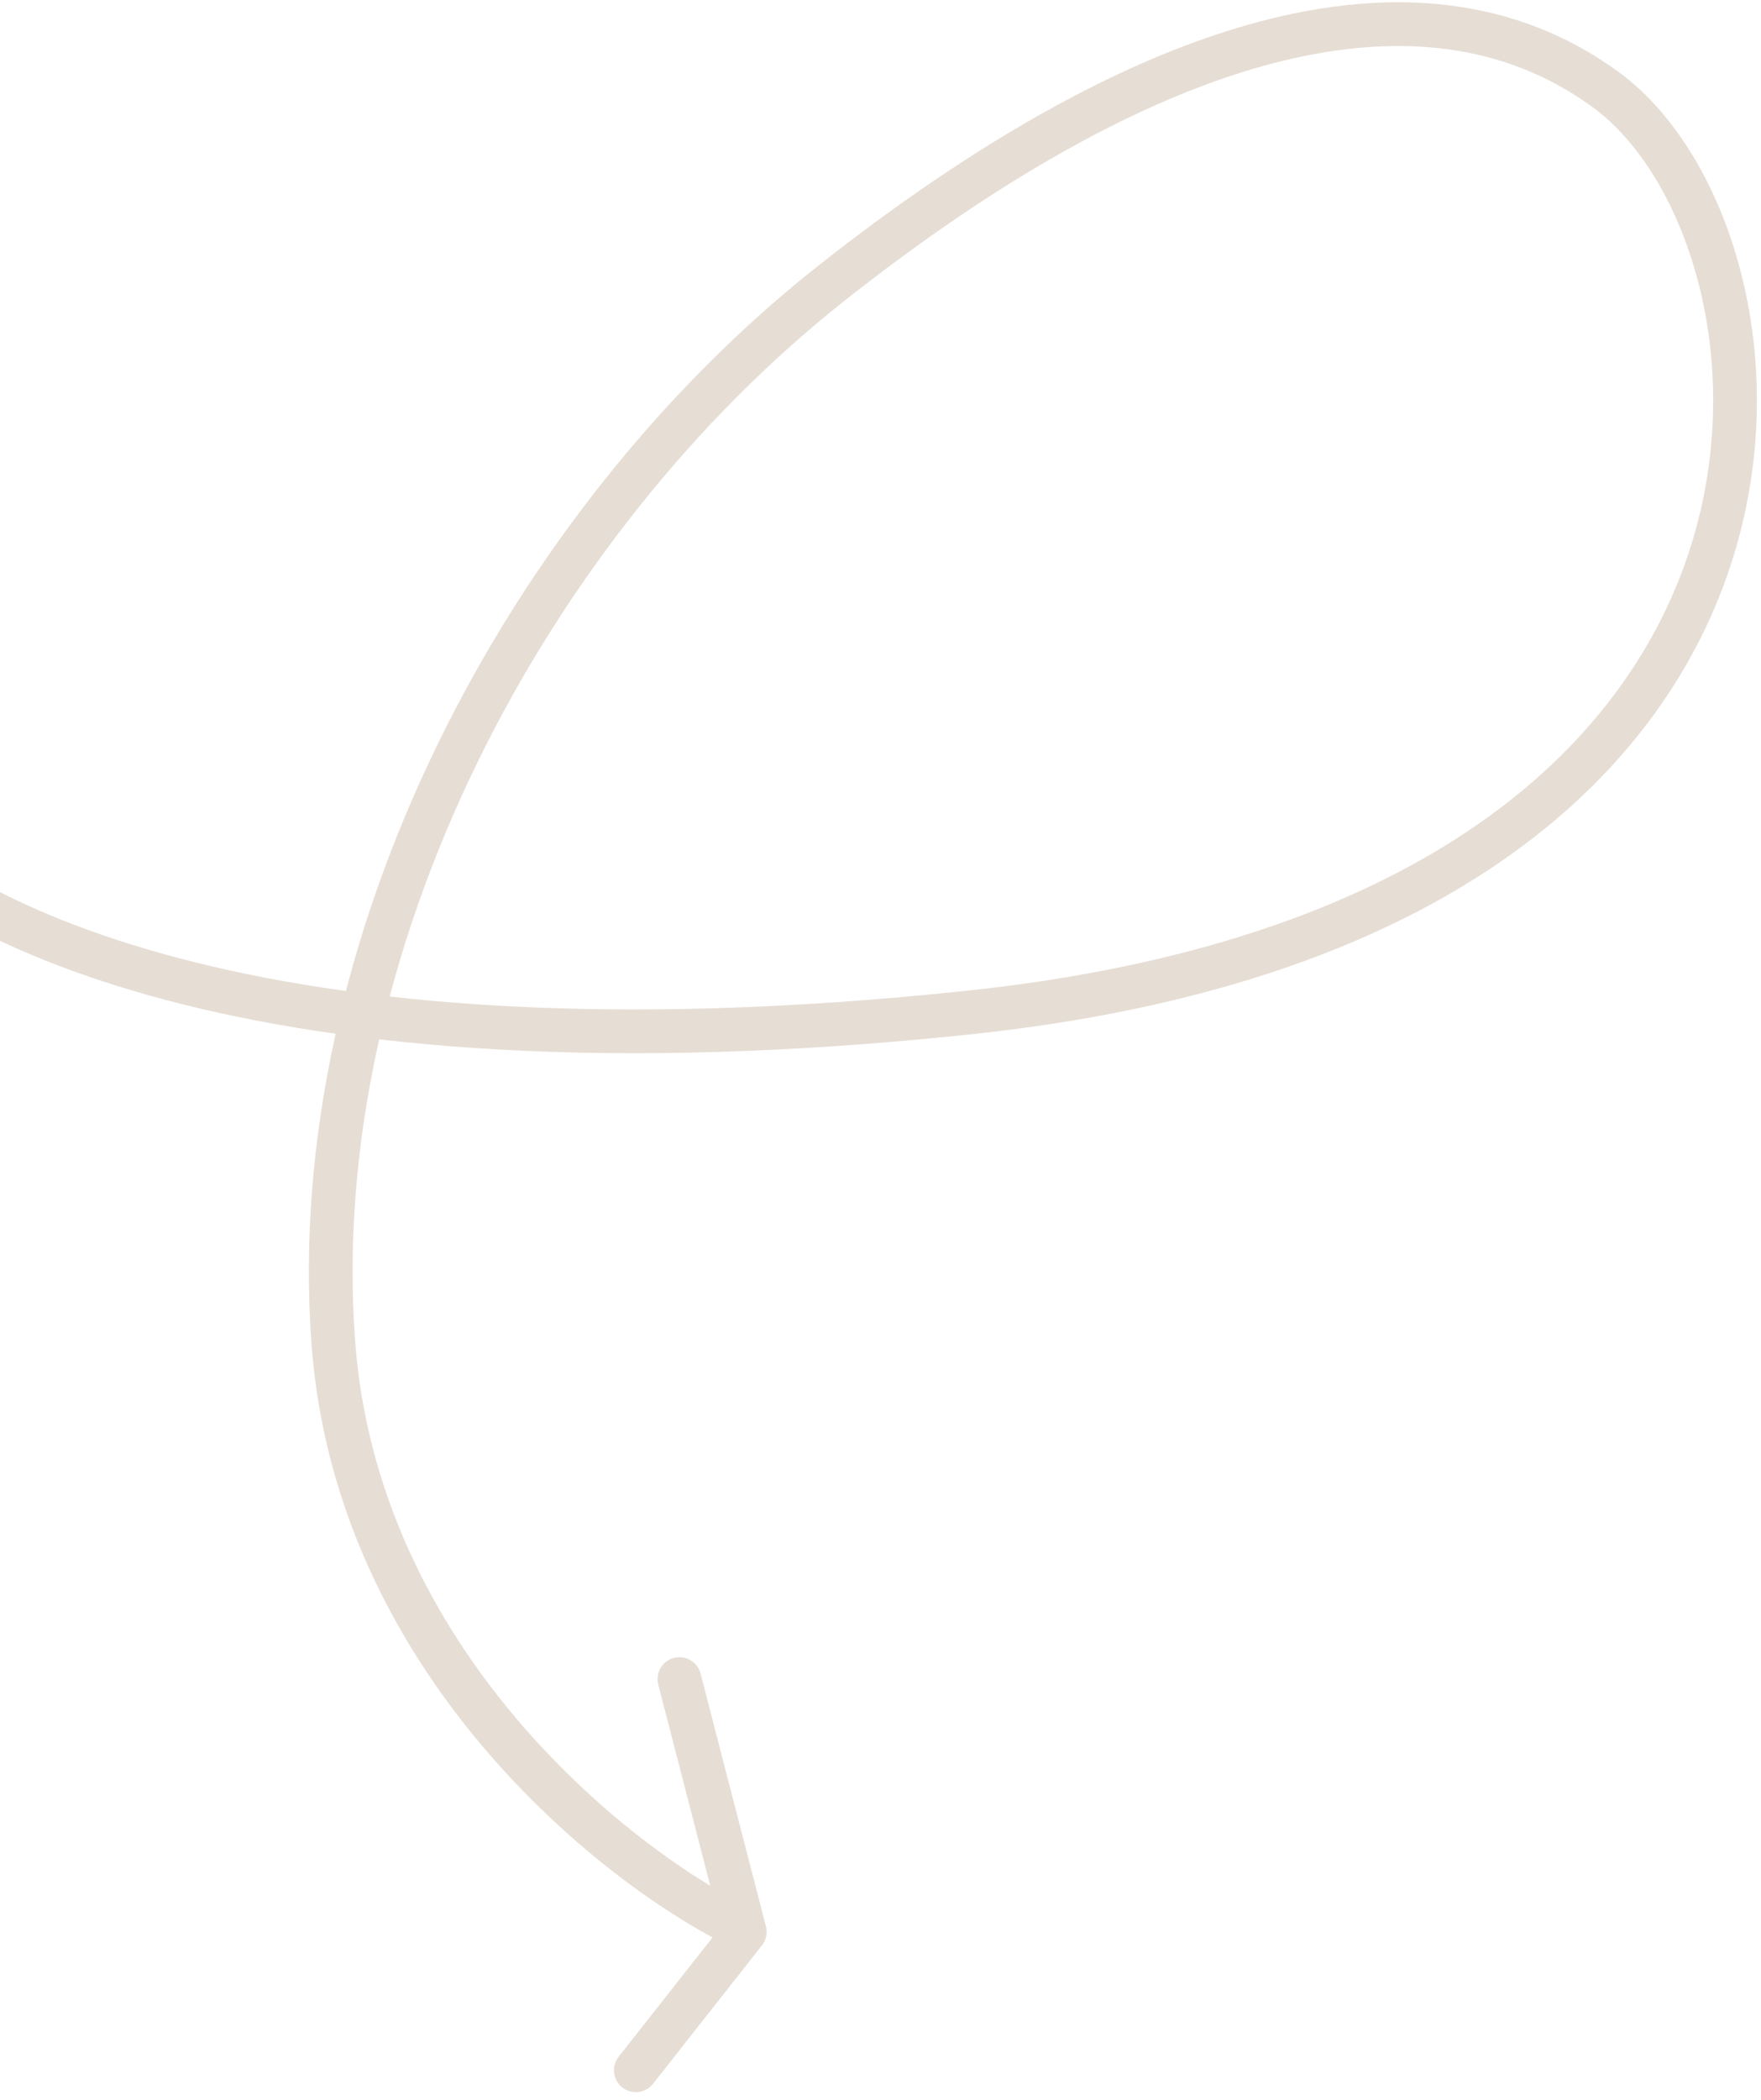 <?xml version="1.0" encoding="UTF-8"?> <svg xmlns="http://www.w3.org/2000/svg" width="198" height="236" viewBox="0 0 198 236" fill="none"> <path d="M-16.143 91.308C-7.071 102.582 27.62 122.442 109.049 113.784C210.835 102.961 203.852 27.219 180.626 10.139C159.17 -5.64 127.828 4.73 93.536 31.786C59.245 58.841 34.206 106.189 37.472 150.831C40.085 186.545 68.861 209.452 82.922 216.441" stroke="#E6DDD4" stroke-width="4.916" stroke-linecap="round"></path> <path d="M71.491 232.675L83.738 217.118L76.39 188.709" stroke="#E6DDD4" stroke-width="4.916" stroke-linecap="round" stroke-linejoin="round"></path> </svg> 
